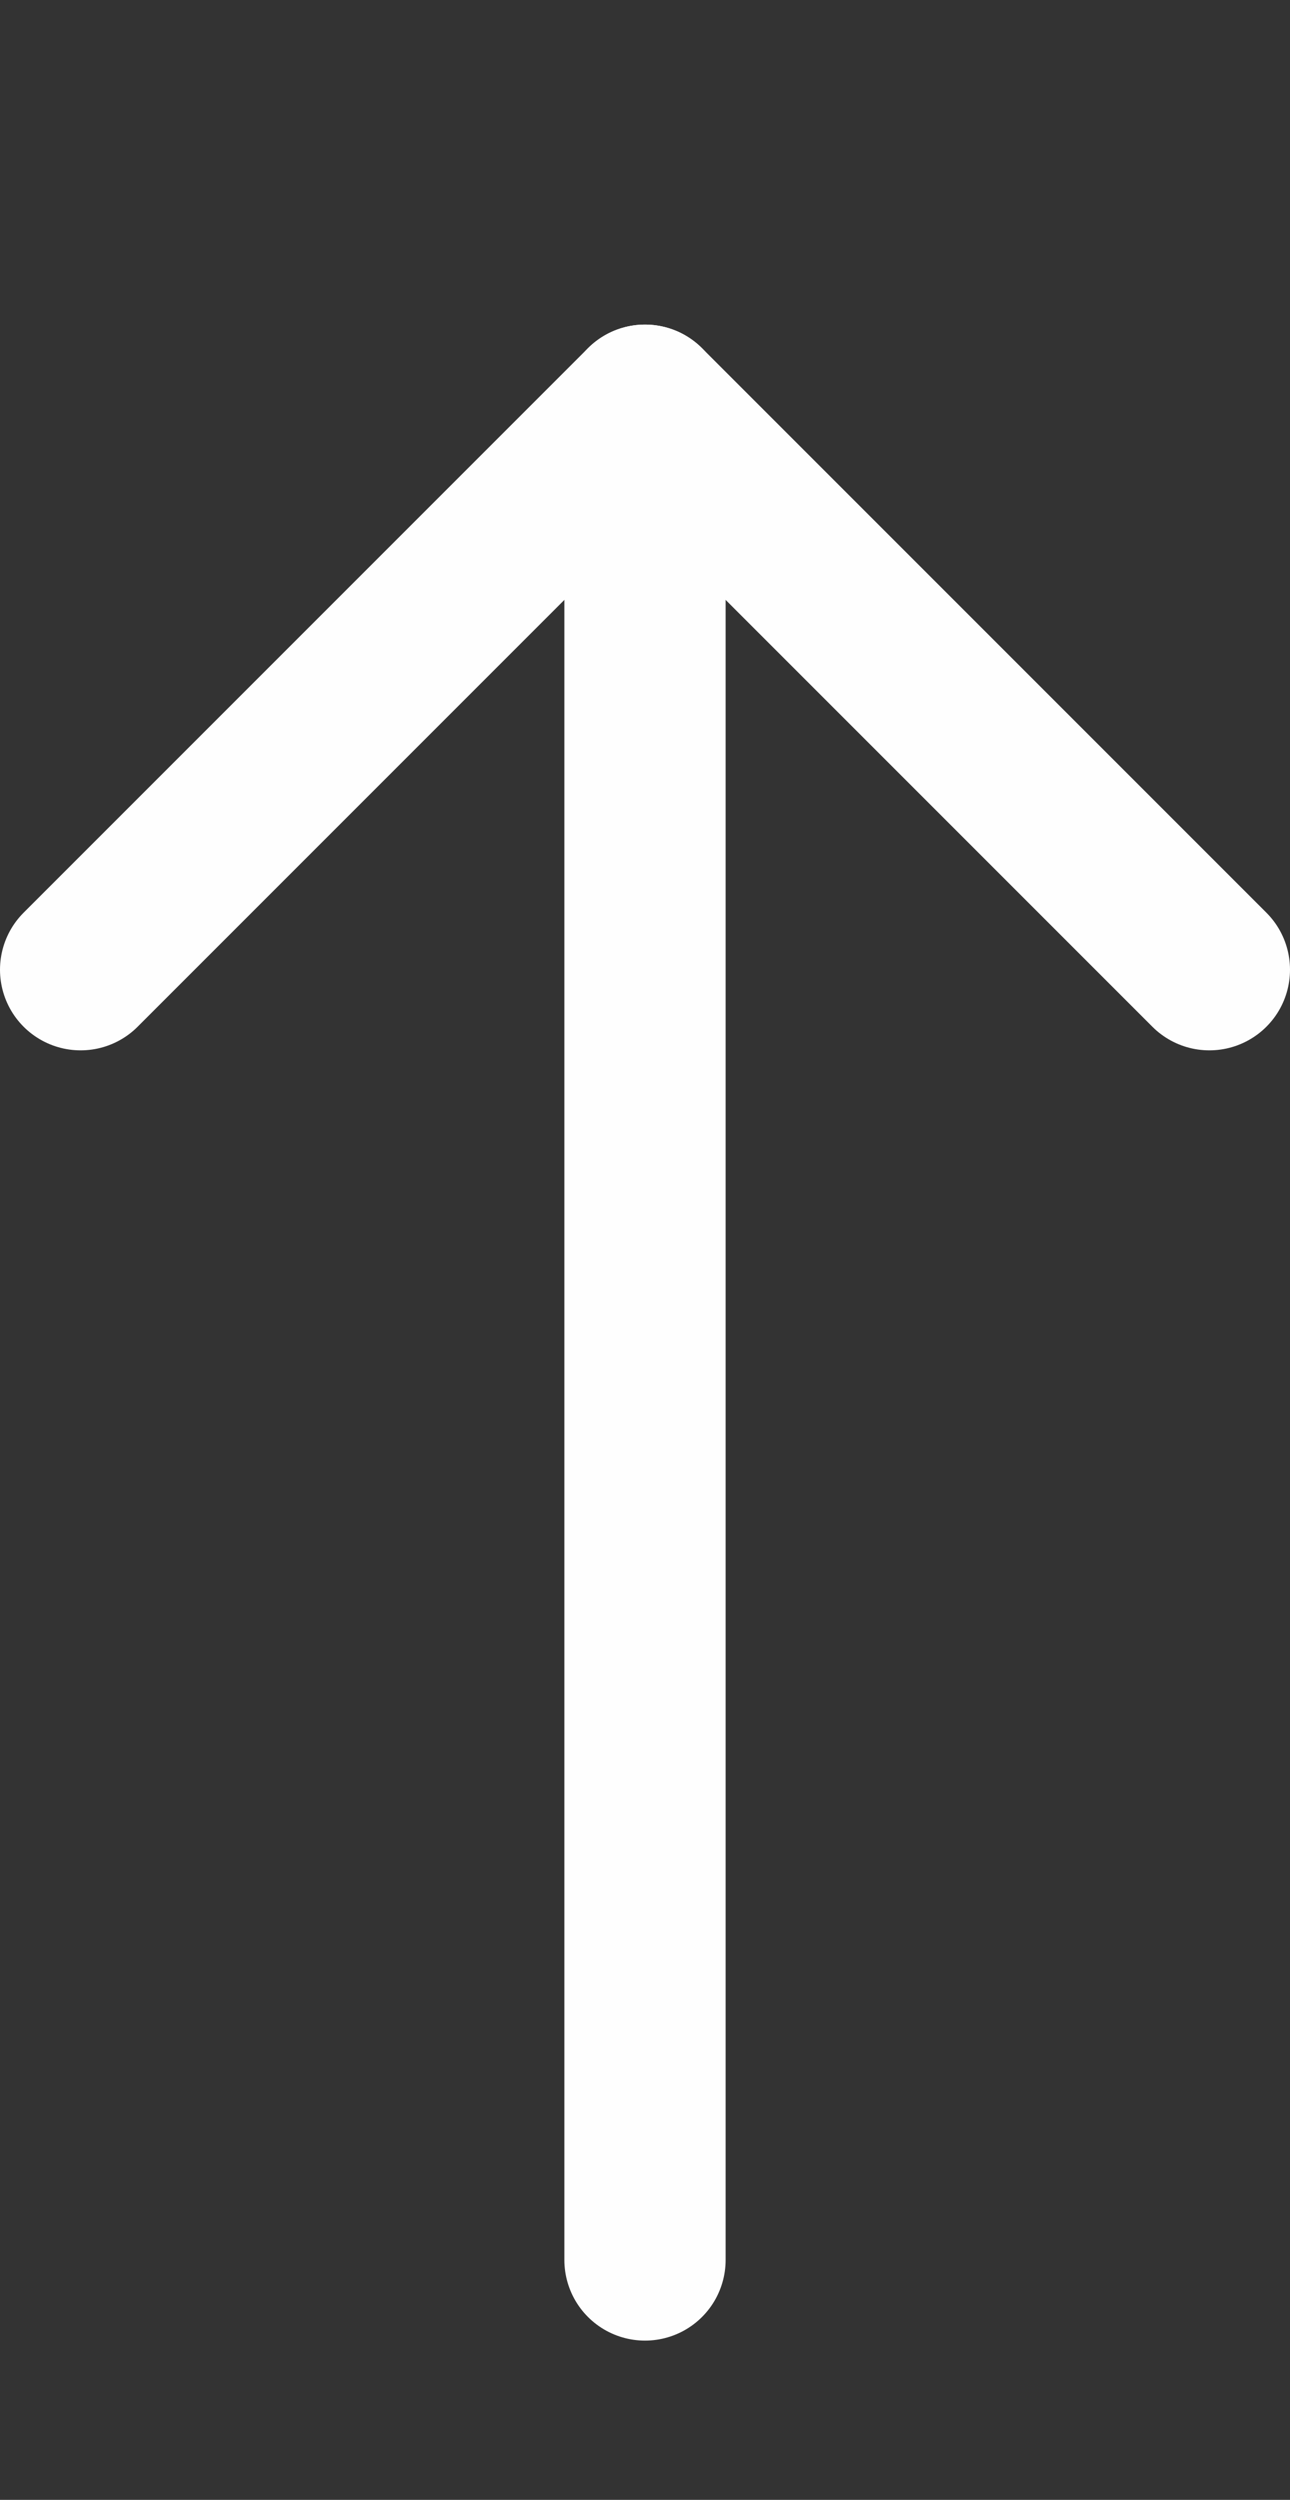 <svg width="16" height="31" viewBox="0 0 16 31" fill="none" xmlns="http://www.w3.org/2000/svg">
<rect x="0" y="0" width="16" height="31" fill="#333333" stroke="none"/>
<g clip-path="url(#clip0_2001_2392)">
<path d="M8 28.025L8 5.025" stroke="#FEFEFE" stroke-width="2" stroke-linecap="round" stroke-linejoin="round"/>
<path d="M15 12.025L8 5.025L1 12.025" stroke="#FEFEFE" stroke-width="2" stroke-linecap="round" stroke-linejoin="round"/>
</g>
<defs>
<clipPath id="clip0_2001_2392">
<rect width="30" height="16" fill="white" transform="matrix(0 -1 -1 0 16 30.025)"/>
</clipPath>
</defs>
</svg>
